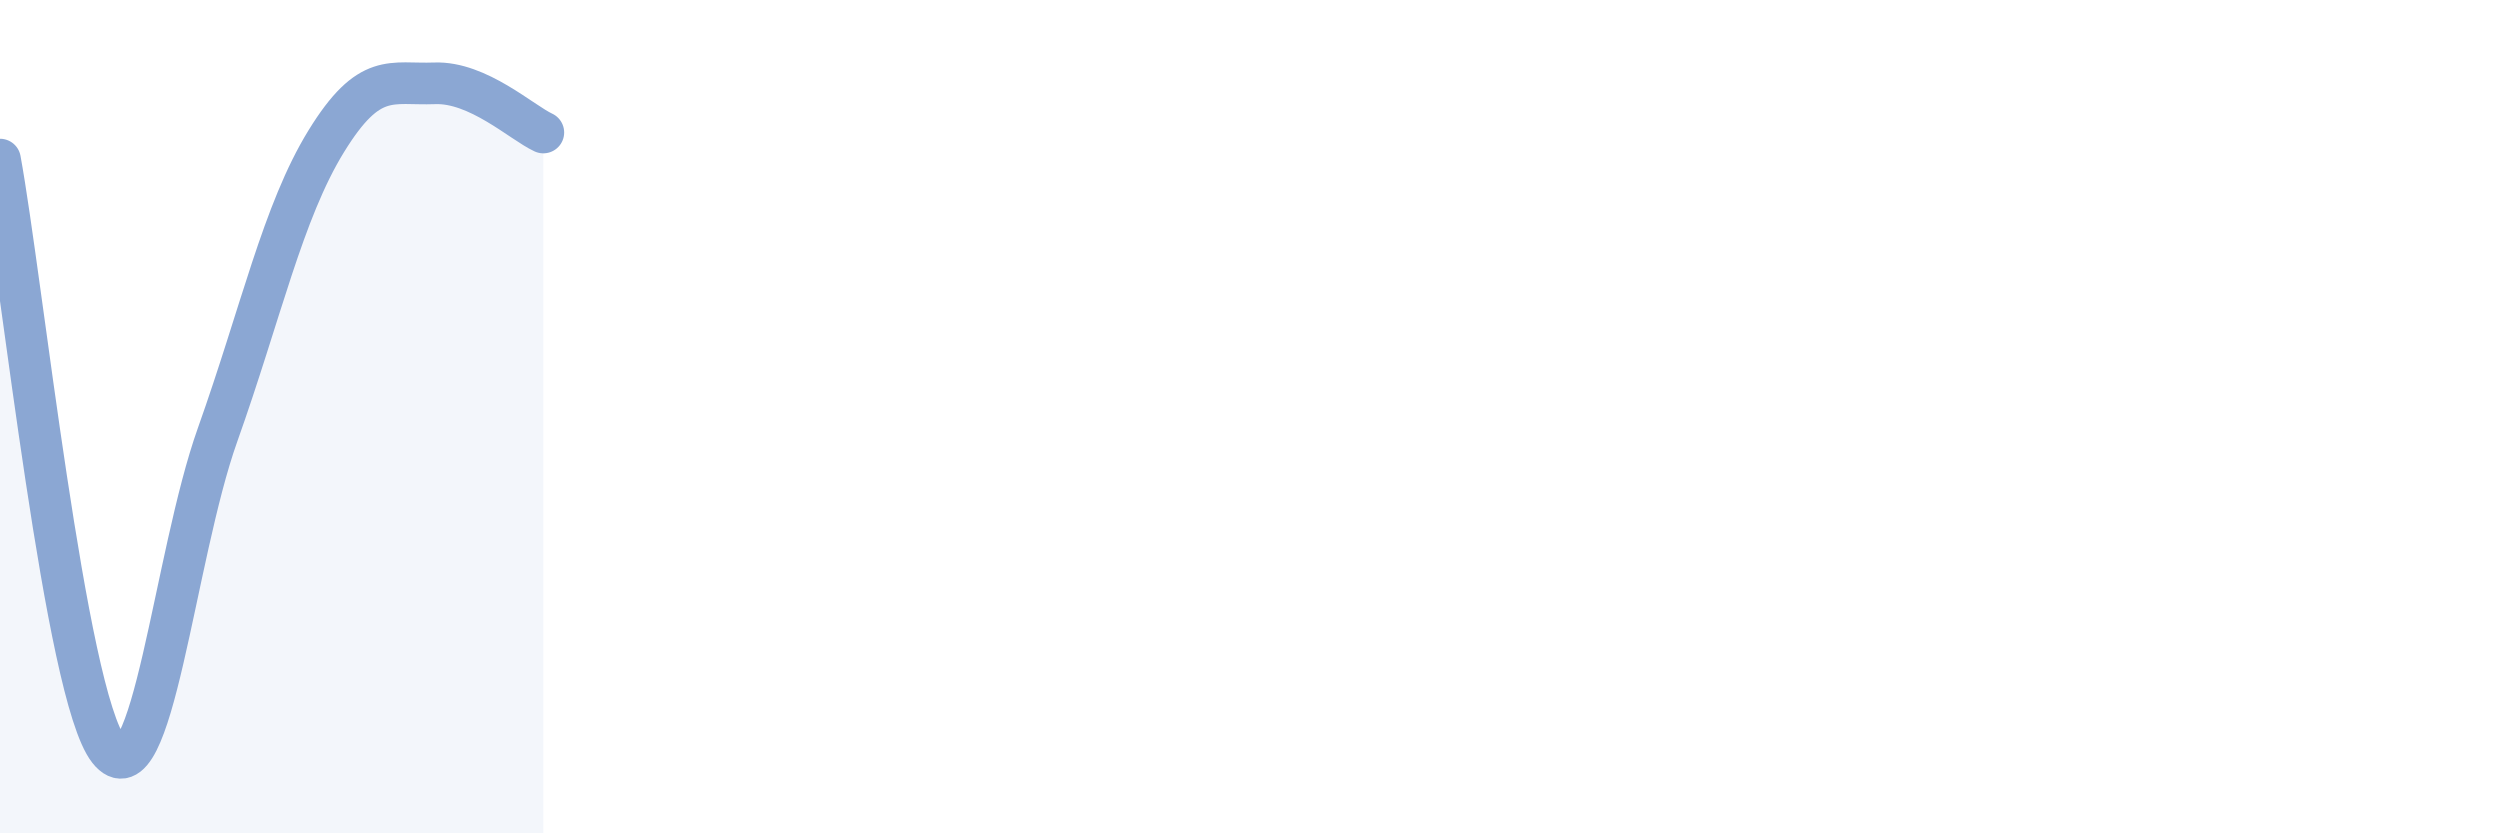 
    <svg width="60" height="20" viewBox="0 0 60 20" xmlns="http://www.w3.org/2000/svg">
      <path
        d="M 0,3.83 C 0.52,6.66 1.57,16.68 2.61,18 C 3.65,19.32 4.18,13.36 5.22,10.44 C 6.26,7.52 6.79,5.08 7.83,3.39 C 8.87,1.7 9.39,2.04 10.43,2 C 11.47,1.96 12.52,2.94 13.04,3.18L13.04 20L0 20Z"
        fill="#8ba7d3"
        opacity="0.1"
        stroke-linecap="round"
        stroke-linejoin="round"
      />
      <path
        d="M 0,3.83 C 0.52,6.66 1.57,16.68 2.61,18 C 3.65,19.32 4.18,13.36 5.22,10.44 C 6.26,7.52 6.79,5.08 7.83,3.39 C 8.87,1.7 9.39,2.04 10.43,2 C 11.47,1.96 12.52,2.94 13.04,3.18"
        stroke="#8ba7d3"
        stroke-width="1"
        fill="none"
        stroke-linecap="round"
        stroke-linejoin="round"
      />
    </svg>
  